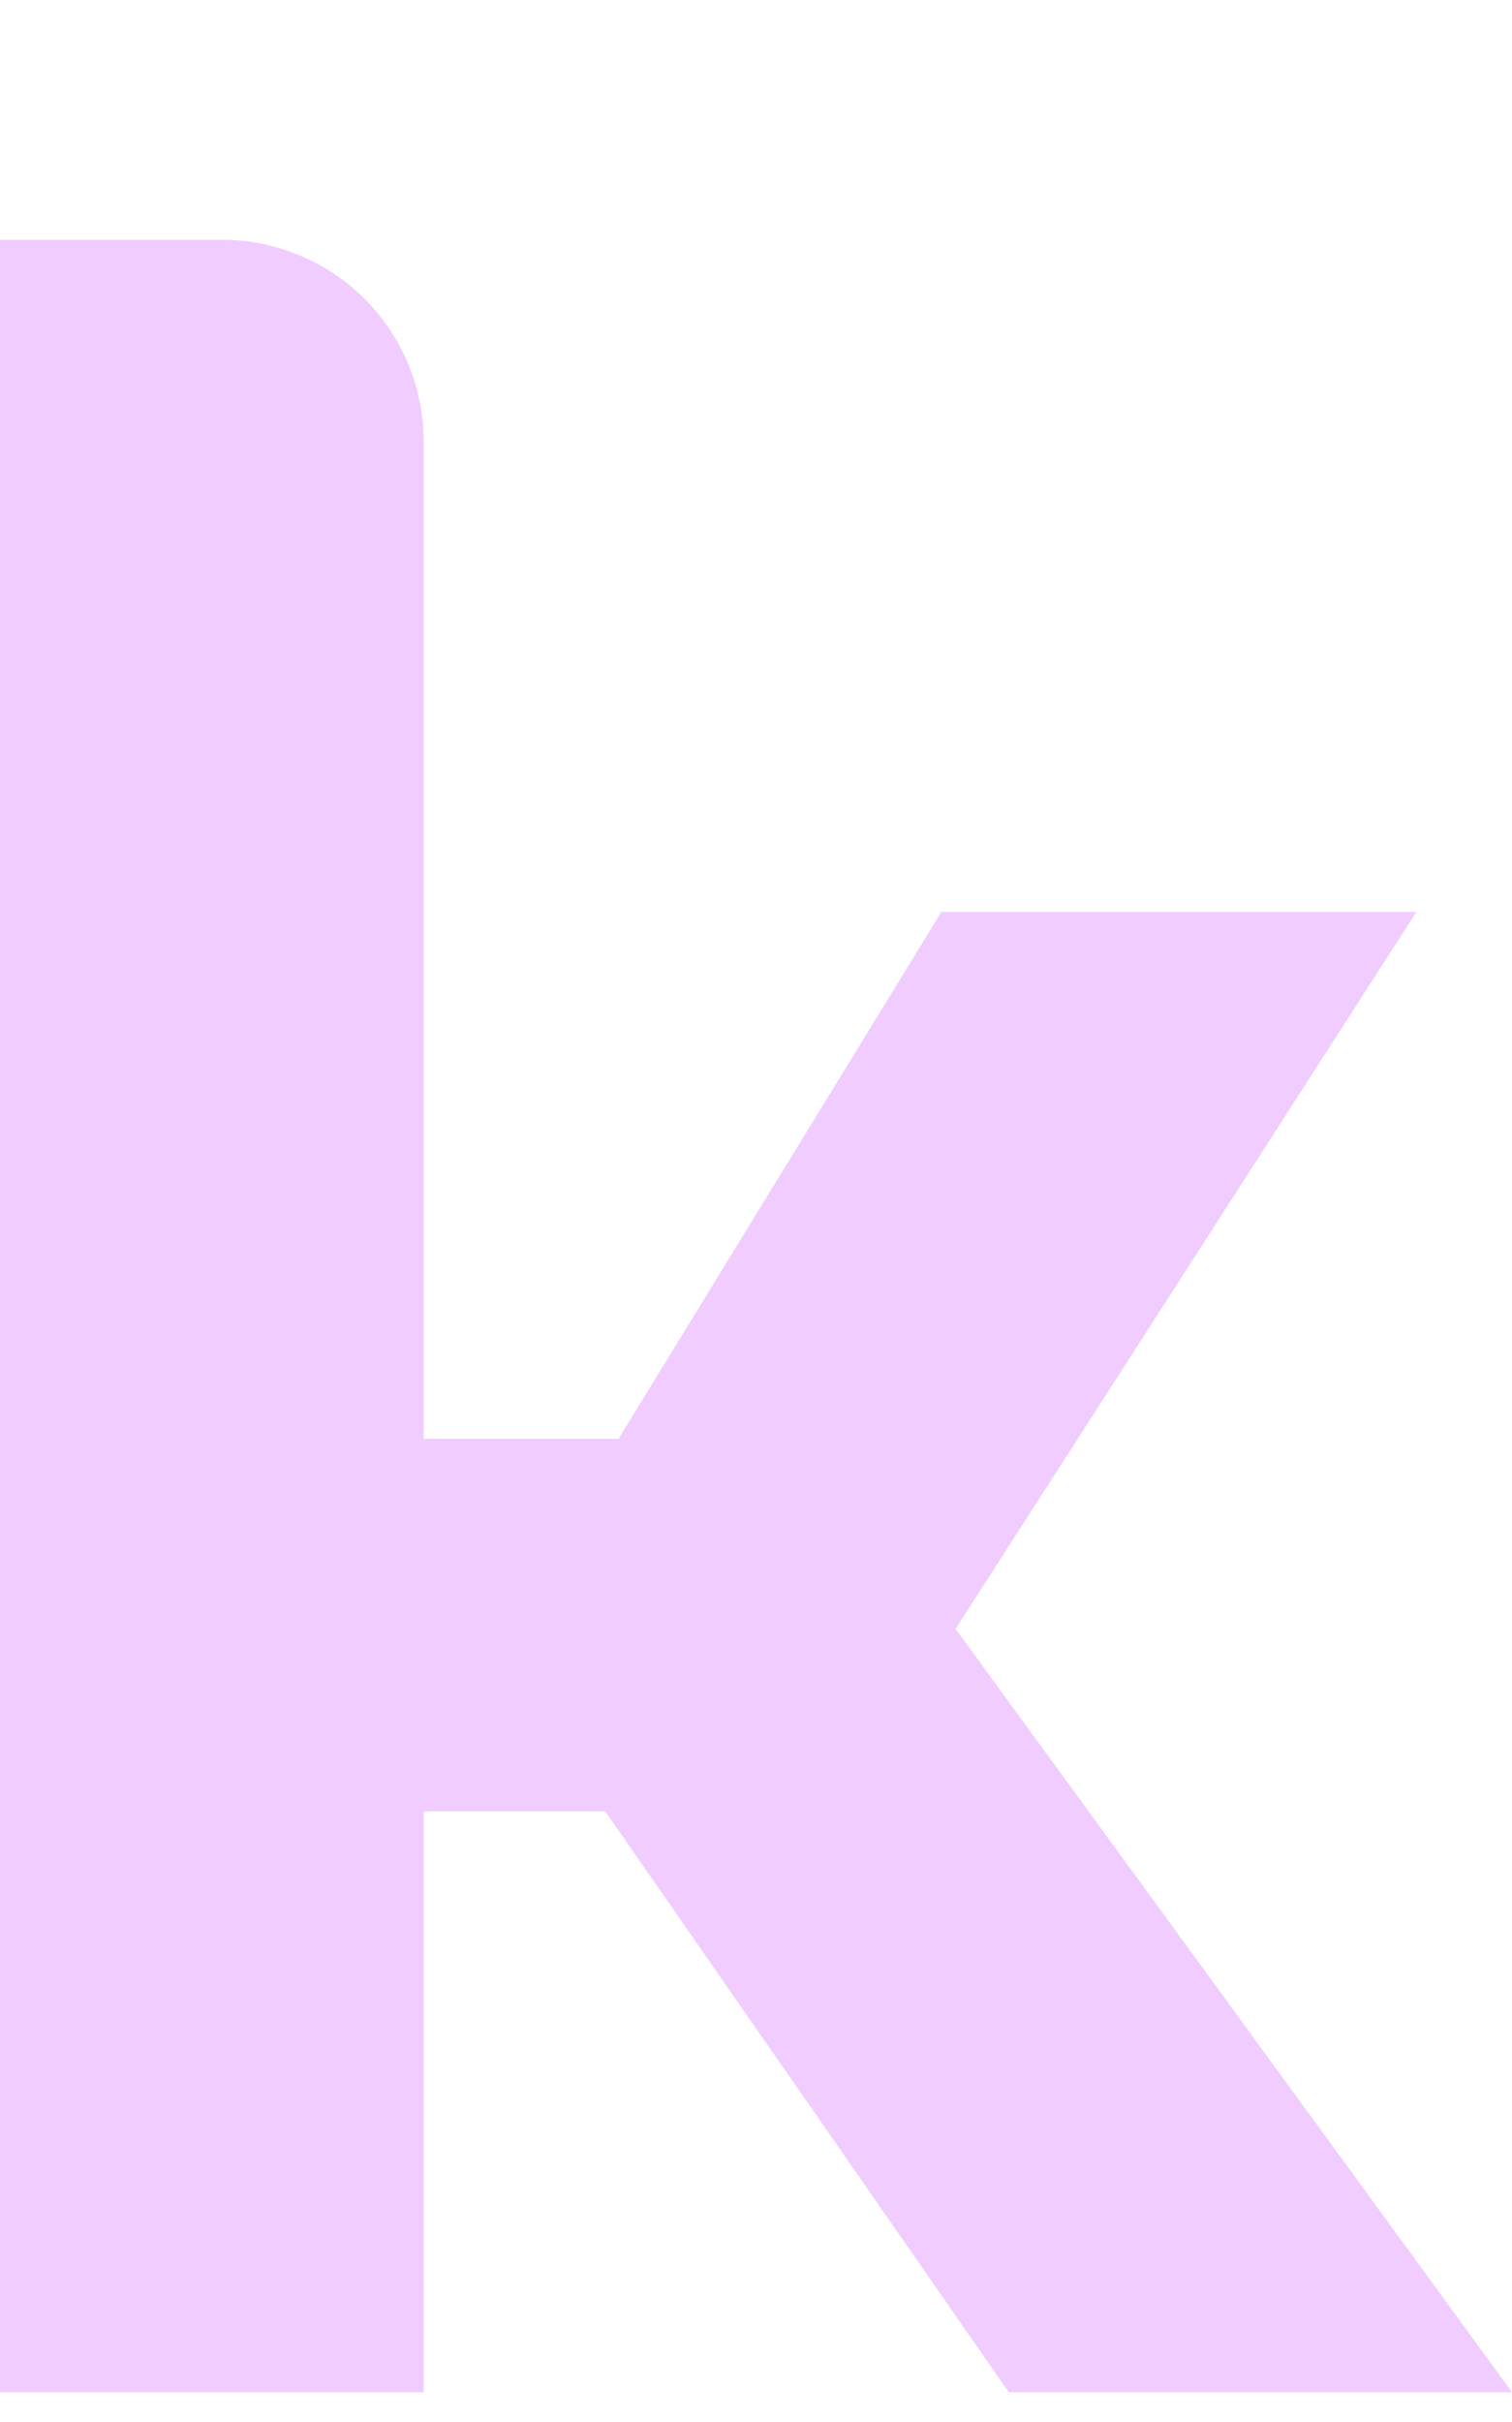 <svg xmlns="http://www.w3.org/2000/svg" width="37.47" height="60" viewBox="0 0 37.47 60"><defs><style>.cls-1{fill:#fff;opacity:0;}.cls-2{fill:#b400ff;opacity:0.2;}</style></defs><title>kp</title><g id="Ebene_2" data-name="Ebene 2"><g id="Ebene_4" data-name="Ebene 4"><rect class="cls-1" width="37.47" height="60"/><path class="cls-2" d="M35.1,22.59H23.33l-8,13.05H10.5V10.94a5,5,0,0,0-5-5H0V59.26H10.5V44.87H15L25,59.26H37.47L23.68,40.35Z"/></g></g></svg>